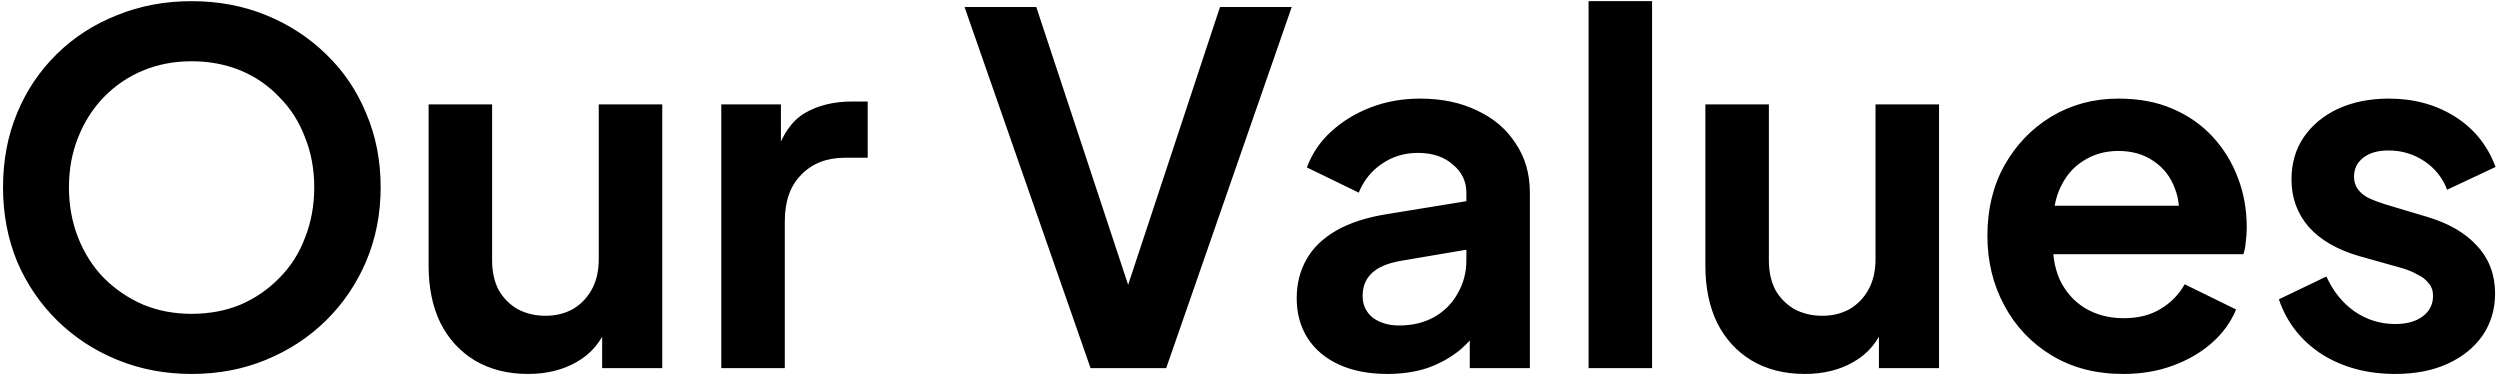 <svg width="361" height="54" viewBox="0 0 361 54" fill="none" xmlns="http://www.w3.org/2000/svg">
<path d="M27.666 53.998C23.839 53.998 20.269 53.321 16.956 51.968C13.642 50.615 10.749 48.725 8.276 46.298C5.802 43.871 3.866 41.025 2.466 37.758C1.112 34.445 0.436 30.875 0.436 27.048C0.436 23.175 1.112 19.605 2.466 16.338C3.819 13.071 5.732 10.225 8.206 7.798C10.679 5.371 13.572 3.505 16.886 2.198C20.199 0.845 23.792 0.168 27.666 0.168C31.539 0.168 35.132 0.845 38.446 2.198C41.759 3.551 44.652 5.441 47.126 7.868C49.599 10.248 51.512 13.071 52.865 16.338C54.266 19.605 54.966 23.175 54.966 27.048C54.966 30.875 54.266 34.445 52.865 37.758C51.465 41.025 49.529 43.871 47.056 46.298C44.582 48.725 41.689 50.615 38.376 51.968C35.109 53.321 31.539 53.998 27.666 53.998ZM27.666 45.318C30.232 45.318 32.589 44.875 34.736 43.988C36.882 43.055 38.749 41.771 40.336 40.138C41.969 38.505 43.206 36.568 44.045 34.328C44.932 32.088 45.376 29.661 45.376 27.048C45.376 24.435 44.932 22.031 44.045 19.838C43.206 17.598 41.969 15.661 40.336 14.028C38.749 12.348 36.882 11.065 34.736 10.178C32.589 9.291 30.232 8.848 27.666 8.848C25.145 8.848 22.812 9.291 20.666 10.178C18.519 11.065 16.629 12.348 14.995 14.028C13.409 15.661 12.172 17.598 11.286 19.838C10.399 22.031 9.956 24.435 9.956 27.048C9.956 29.661 10.399 32.088 11.286 34.328C12.172 36.568 13.409 38.505 14.995 40.138C16.629 41.771 18.519 43.055 20.666 43.988C22.812 44.875 25.145 45.318 27.666 45.318ZM76.241 53.998C73.301 53.998 70.734 53.345 68.541 52.038C66.394 50.731 64.737 48.911 63.571 46.578C62.451 44.245 61.891 41.515 61.891 38.388V15.078H71.061V37.618C71.061 39.205 71.364 40.605 71.971 41.818C72.624 42.985 73.534 43.918 74.701 44.618C75.914 45.271 77.267 45.598 78.761 45.598C80.254 45.598 81.584 45.271 82.751 44.618C83.917 43.918 84.827 42.961 85.481 41.748C86.134 40.535 86.461 39.088 86.461 37.408V15.078H95.631V53.158H86.951V45.668L87.721 46.998C86.834 49.331 85.364 51.081 83.311 52.248C81.304 53.415 78.947 53.998 76.241 53.998ZM104.155 53.158V15.078H112.765V23.548L112.065 22.288C112.951 19.441 114.328 17.458 116.195 16.338C118.108 15.218 120.395 14.658 123.055 14.658H125.295V22.778H122.005C119.391 22.778 117.291 23.595 115.705 25.228C114.118 26.815 113.325 29.055 113.325 31.948V53.158H104.155ZM157.478 53.158L139.278 1.008H149.638L163.918 44.198H161.888L176.168 1.008H186.528L168.398 53.158H157.478ZM200.334 53.998C197.674 53.998 195.364 53.555 193.404 52.668C191.444 51.781 189.927 50.521 188.854 48.888C187.78 47.208 187.244 45.271 187.244 43.078C187.244 40.978 187.71 39.111 188.644 37.478C189.577 35.798 191.024 34.398 192.984 33.278C194.944 32.158 197.417 31.365 200.404 30.898L212.864 28.868V35.868L202.154 37.688C200.334 38.015 198.98 38.598 198.094 39.438C197.207 40.278 196.764 41.375 196.764 42.728C196.764 44.035 197.254 45.085 198.234 45.878C199.26 46.625 200.52 46.998 202.014 46.998C203.927 46.998 205.607 46.601 207.054 45.808C208.547 44.968 209.69 43.825 210.484 42.378C211.324 40.931 211.744 39.345 211.744 37.618V27.818C211.744 26.185 211.09 24.831 209.784 23.758C208.524 22.638 206.844 22.078 204.744 22.078C202.784 22.078 201.034 22.615 199.494 23.688C198 24.715 196.904 26.091 196.204 27.818L188.714 24.178C189.46 22.171 190.627 20.445 192.214 18.998C193.847 17.505 195.76 16.338 197.954 15.498C200.147 14.658 202.527 14.238 205.094 14.238C208.22 14.238 210.974 14.821 213.354 15.988C215.734 17.108 217.577 18.695 218.884 20.748C220.237 22.755 220.914 25.111 220.914 27.818V53.158H212.234V46.648L214.194 46.508C213.214 48.141 212.047 49.518 210.694 50.638C209.34 51.711 207.8 52.551 206.074 53.158C204.347 53.718 202.434 53.998 200.334 53.998ZM229.389 53.158V0.168H238.559V53.158H229.389ZM260.606 53.998C257.666 53.998 255.099 53.345 252.906 52.038C250.759 50.731 249.103 48.911 247.936 46.578C246.816 44.245 246.256 41.515 246.256 38.388V15.078H255.426V37.618C255.426 39.205 255.729 40.605 256.336 41.818C256.989 42.985 257.899 43.918 259.066 44.618C260.279 45.271 261.633 45.598 263.126 45.598C264.619 45.598 265.949 45.271 267.116 44.618C268.283 43.918 269.193 42.961 269.846 41.748C270.499 40.535 270.826 39.088 270.826 37.408V15.078H279.996V53.158H271.316V45.668L272.086 46.998C271.199 49.331 269.729 51.081 267.676 52.248C265.669 53.415 263.313 53.998 260.606 53.998ZM306.58 53.998C302.66 53.998 299.23 53.111 296.29 51.338C293.35 49.565 291.063 47.161 289.43 44.128C287.797 41.095 286.98 37.735 286.98 34.048C286.98 30.221 287.797 26.838 289.43 23.898C291.11 20.911 293.373 18.555 296.22 16.828C299.113 15.101 302.333 14.238 305.88 14.238C308.867 14.238 311.48 14.728 313.72 15.708C316.007 16.688 317.943 18.041 319.53 19.768C321.117 21.495 322.33 23.478 323.17 25.718C324.01 27.911 324.43 30.291 324.43 32.858C324.43 33.511 324.383 34.188 324.29 34.888C324.243 35.588 324.127 36.195 323.94 36.708H294.54V29.708H318.76L314.42 32.998C314.84 30.851 314.723 28.938 314.07 27.258C313.463 25.578 312.437 24.248 310.99 23.268C309.59 22.288 307.887 21.798 305.88 21.798C303.967 21.798 302.263 22.288 300.77 23.268C299.277 24.201 298.133 25.601 297.34 27.468C296.593 29.288 296.313 31.505 296.5 34.118C296.313 36.451 296.617 38.528 297.41 40.348C298.25 42.121 299.463 43.498 301.05 44.478C302.683 45.458 304.55 45.948 306.65 45.948C308.75 45.948 310.523 45.505 311.97 44.618C313.463 43.731 314.63 42.541 315.47 41.048L322.89 44.688C322.143 46.508 320.977 48.118 319.39 49.518C317.803 50.918 315.913 52.015 313.72 52.808C311.573 53.601 309.193 53.998 306.58 53.998ZM345.871 53.998C341.811 53.998 338.265 53.041 335.231 51.128C332.245 49.168 330.191 46.531 329.071 43.218L335.931 39.928C336.911 42.075 338.265 43.755 339.991 44.968C341.765 46.181 343.725 46.788 345.871 46.788C347.551 46.788 348.881 46.415 349.861 45.668C350.841 44.921 351.331 43.941 351.331 42.728C351.331 41.981 351.121 41.375 350.701 40.908C350.328 40.395 349.791 39.975 349.091 39.648C348.438 39.275 347.715 38.971 346.921 38.738L340.691 36.988C337.471 36.055 335.021 34.631 333.341 32.718C331.708 30.805 330.891 28.541 330.891 25.928C330.891 23.595 331.475 21.565 332.641 19.838C333.855 18.065 335.511 16.688 337.611 15.708C339.758 14.728 342.208 14.238 344.961 14.238C348.555 14.238 351.728 15.101 354.481 16.828C357.235 18.555 359.195 20.981 360.361 24.108L353.361 27.398C352.708 25.671 351.611 24.295 350.071 23.268C348.531 22.241 346.805 21.728 344.891 21.728C343.351 21.728 342.138 22.078 341.251 22.778C340.365 23.478 339.921 24.388 339.921 25.508C339.921 26.208 340.108 26.815 340.481 27.328C340.855 27.841 341.368 28.261 342.021 28.588C342.721 28.915 343.515 29.218 344.401 29.498L350.491 31.318C353.618 32.251 356.021 33.651 357.701 35.518C359.428 37.385 360.291 39.671 360.291 42.378C360.291 44.665 359.685 46.695 358.471 48.468C357.258 50.195 355.578 51.548 353.431 52.528C351.285 53.508 348.765 53.998 345.871 53.998Z" fill="black"/>
</svg>
